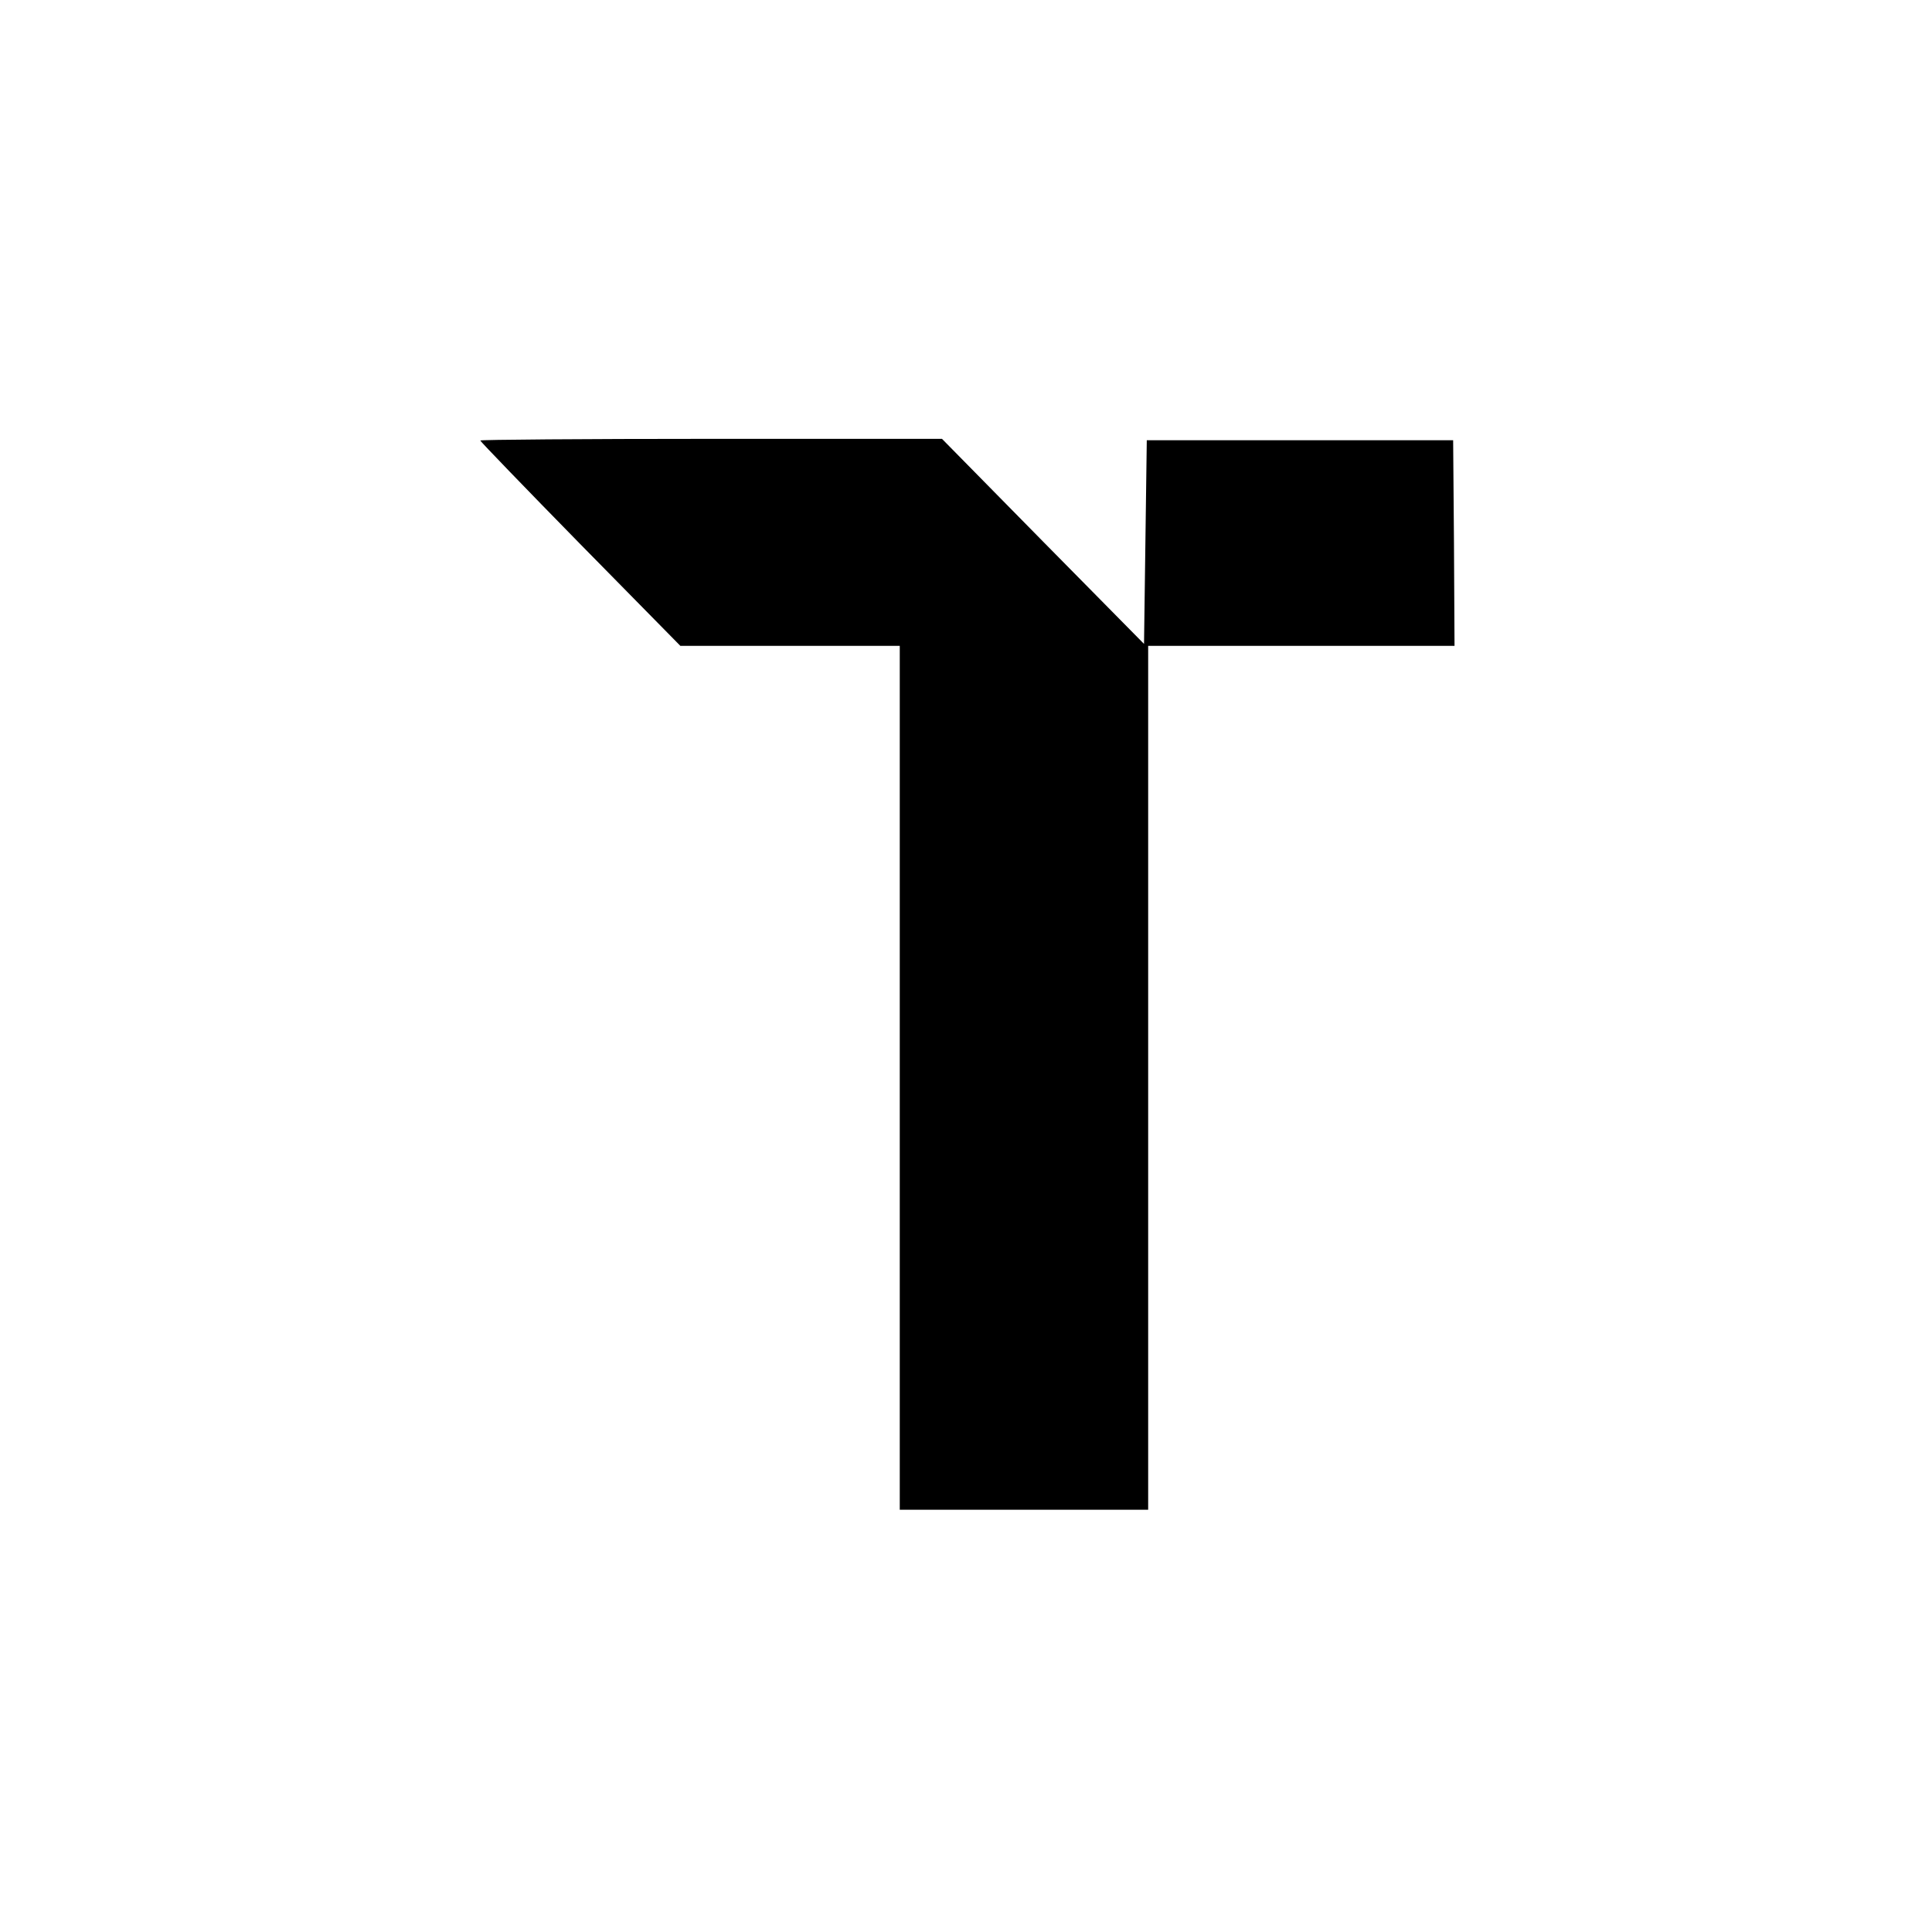 <?xml version="1.0" standalone="no"?>
<!DOCTYPE svg PUBLIC "-//W3C//DTD SVG 20010904//EN"
 "http://www.w3.org/TR/2001/REC-SVG-20010904/DTD/svg10.dtd">
<svg version="1.0" xmlns="http://www.w3.org/2000/svg"
 width="700pt" height="700pt" viewBox="0 0 700 700"
 preserveAspectRatio="xMidYMid meet">
<g transform="translate(0,700) scale(0.1,-0.1)"
fill="#000000" stroke="none">
<path d="M1740 5404 c0 -3 163 -172 362 -375 l363 -369 397 0 398 0 0 -1565 0
-1565 450 0 450 0 0 1565 0 1565 555 0 555 0 -2 373 -3 372 -555 0 -555 0 -5
-369 -5 -369 -366 371 -366 372 -837 0 c-460 0 -836 -3 -836 -6z"/>
</g>
</svg>
